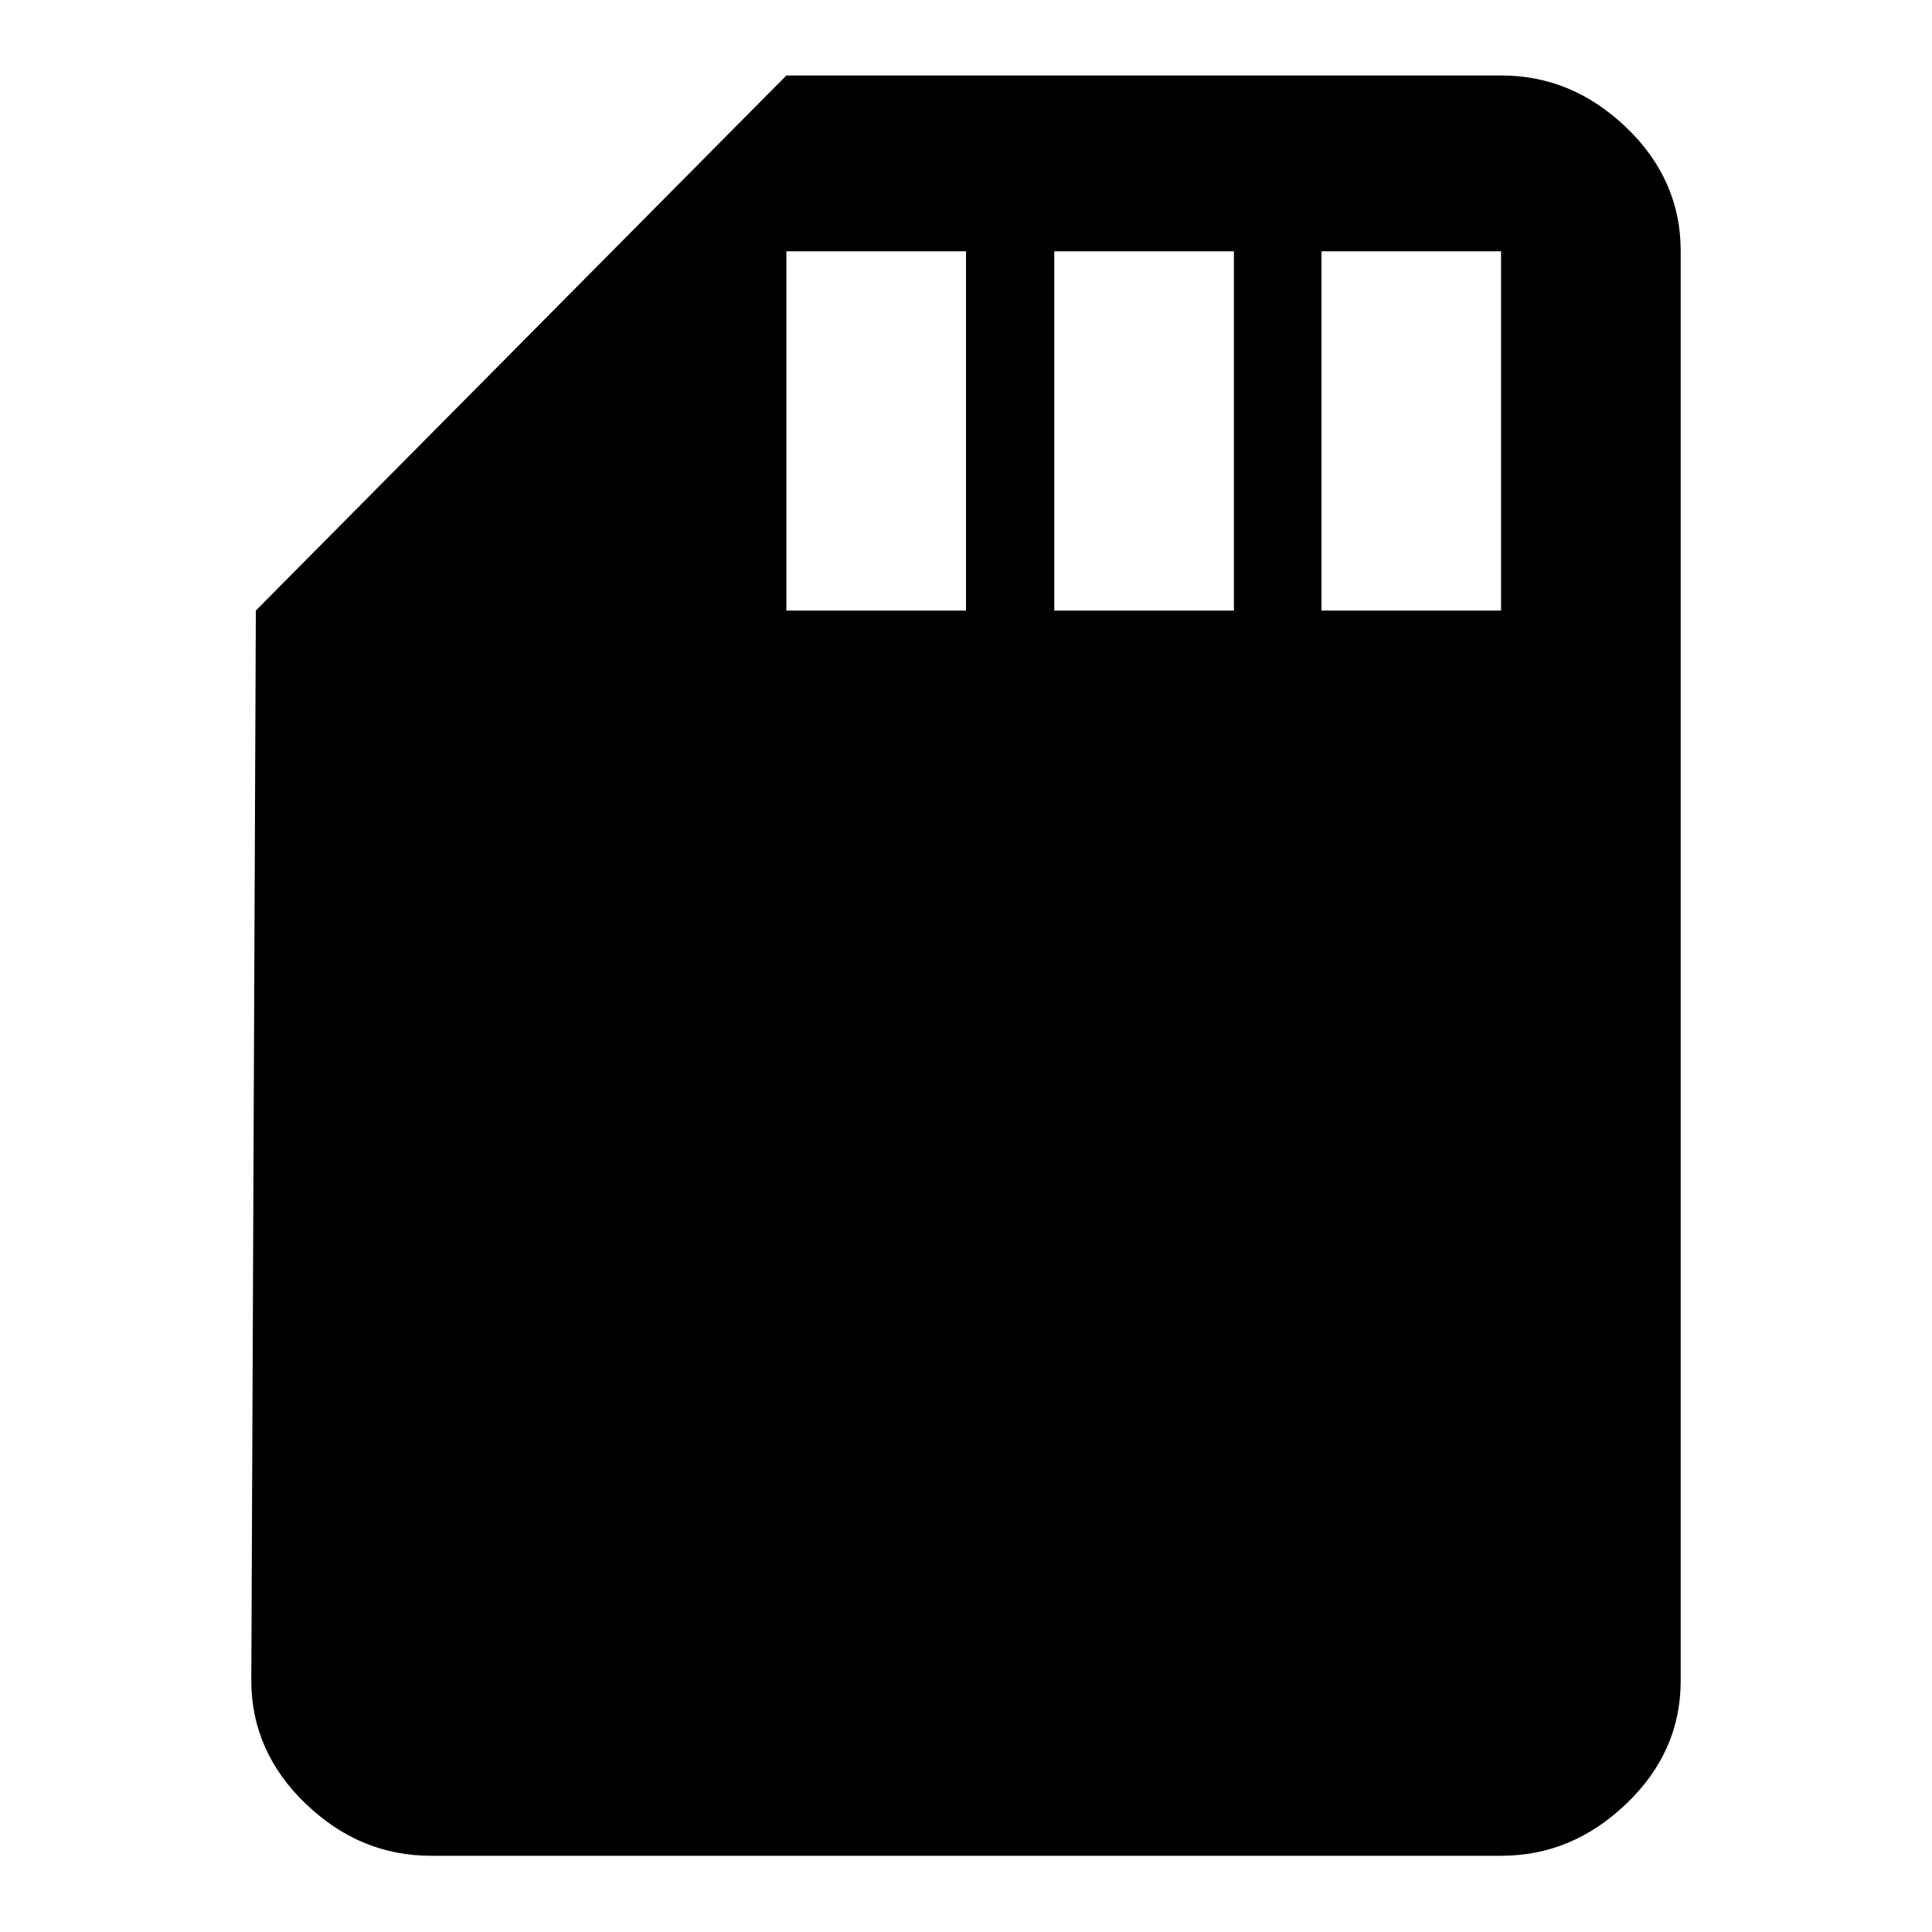 <?xml version="1.0" encoding="utf-8"?>
<!-- Svg Vector Icons : http://www.onlinewebfonts.com/icon -->
<!DOCTYPE svg PUBLIC "-//W3C//DTD SVG 1.1//EN" "http://www.w3.org/Graphics/SVG/1.1/DTD/svg11.dtd">
<svg version="1.1" xmlns="http://www.w3.org/2000/svg" xmlns:xlink="http://www.w3.org/1999/xlink" x="0px" y="0px" viewBox="0 0 256 256" enable-background="new 0 0 256 256" xml:space="preserve">
<g> <path fill="#000000" d="M198.9,80.9V33.3h-23.8v47.6H198.9z M163.5,80.9V33.3h-23.8v47.6H163.5z M128,80.9V33.3h-23.8v47.6H128z  M198.9,10c6.3,0,11.8,2.3,16.6,6.9c4.8,4.6,7.2,10.1,7.2,16.3v189.5c0,6.3-2.4,11.7-7.2,16.3c-4.8,4.6-10.3,6.9-16.6,6.9H57.1 c-6.3,0-11.8-2.3-16.6-6.9c-4.8-4.6-7.2-10.1-7.2-16.3l0.6-141.8L104.2,10H198.9L198.9,10z"/></g>
</svg>